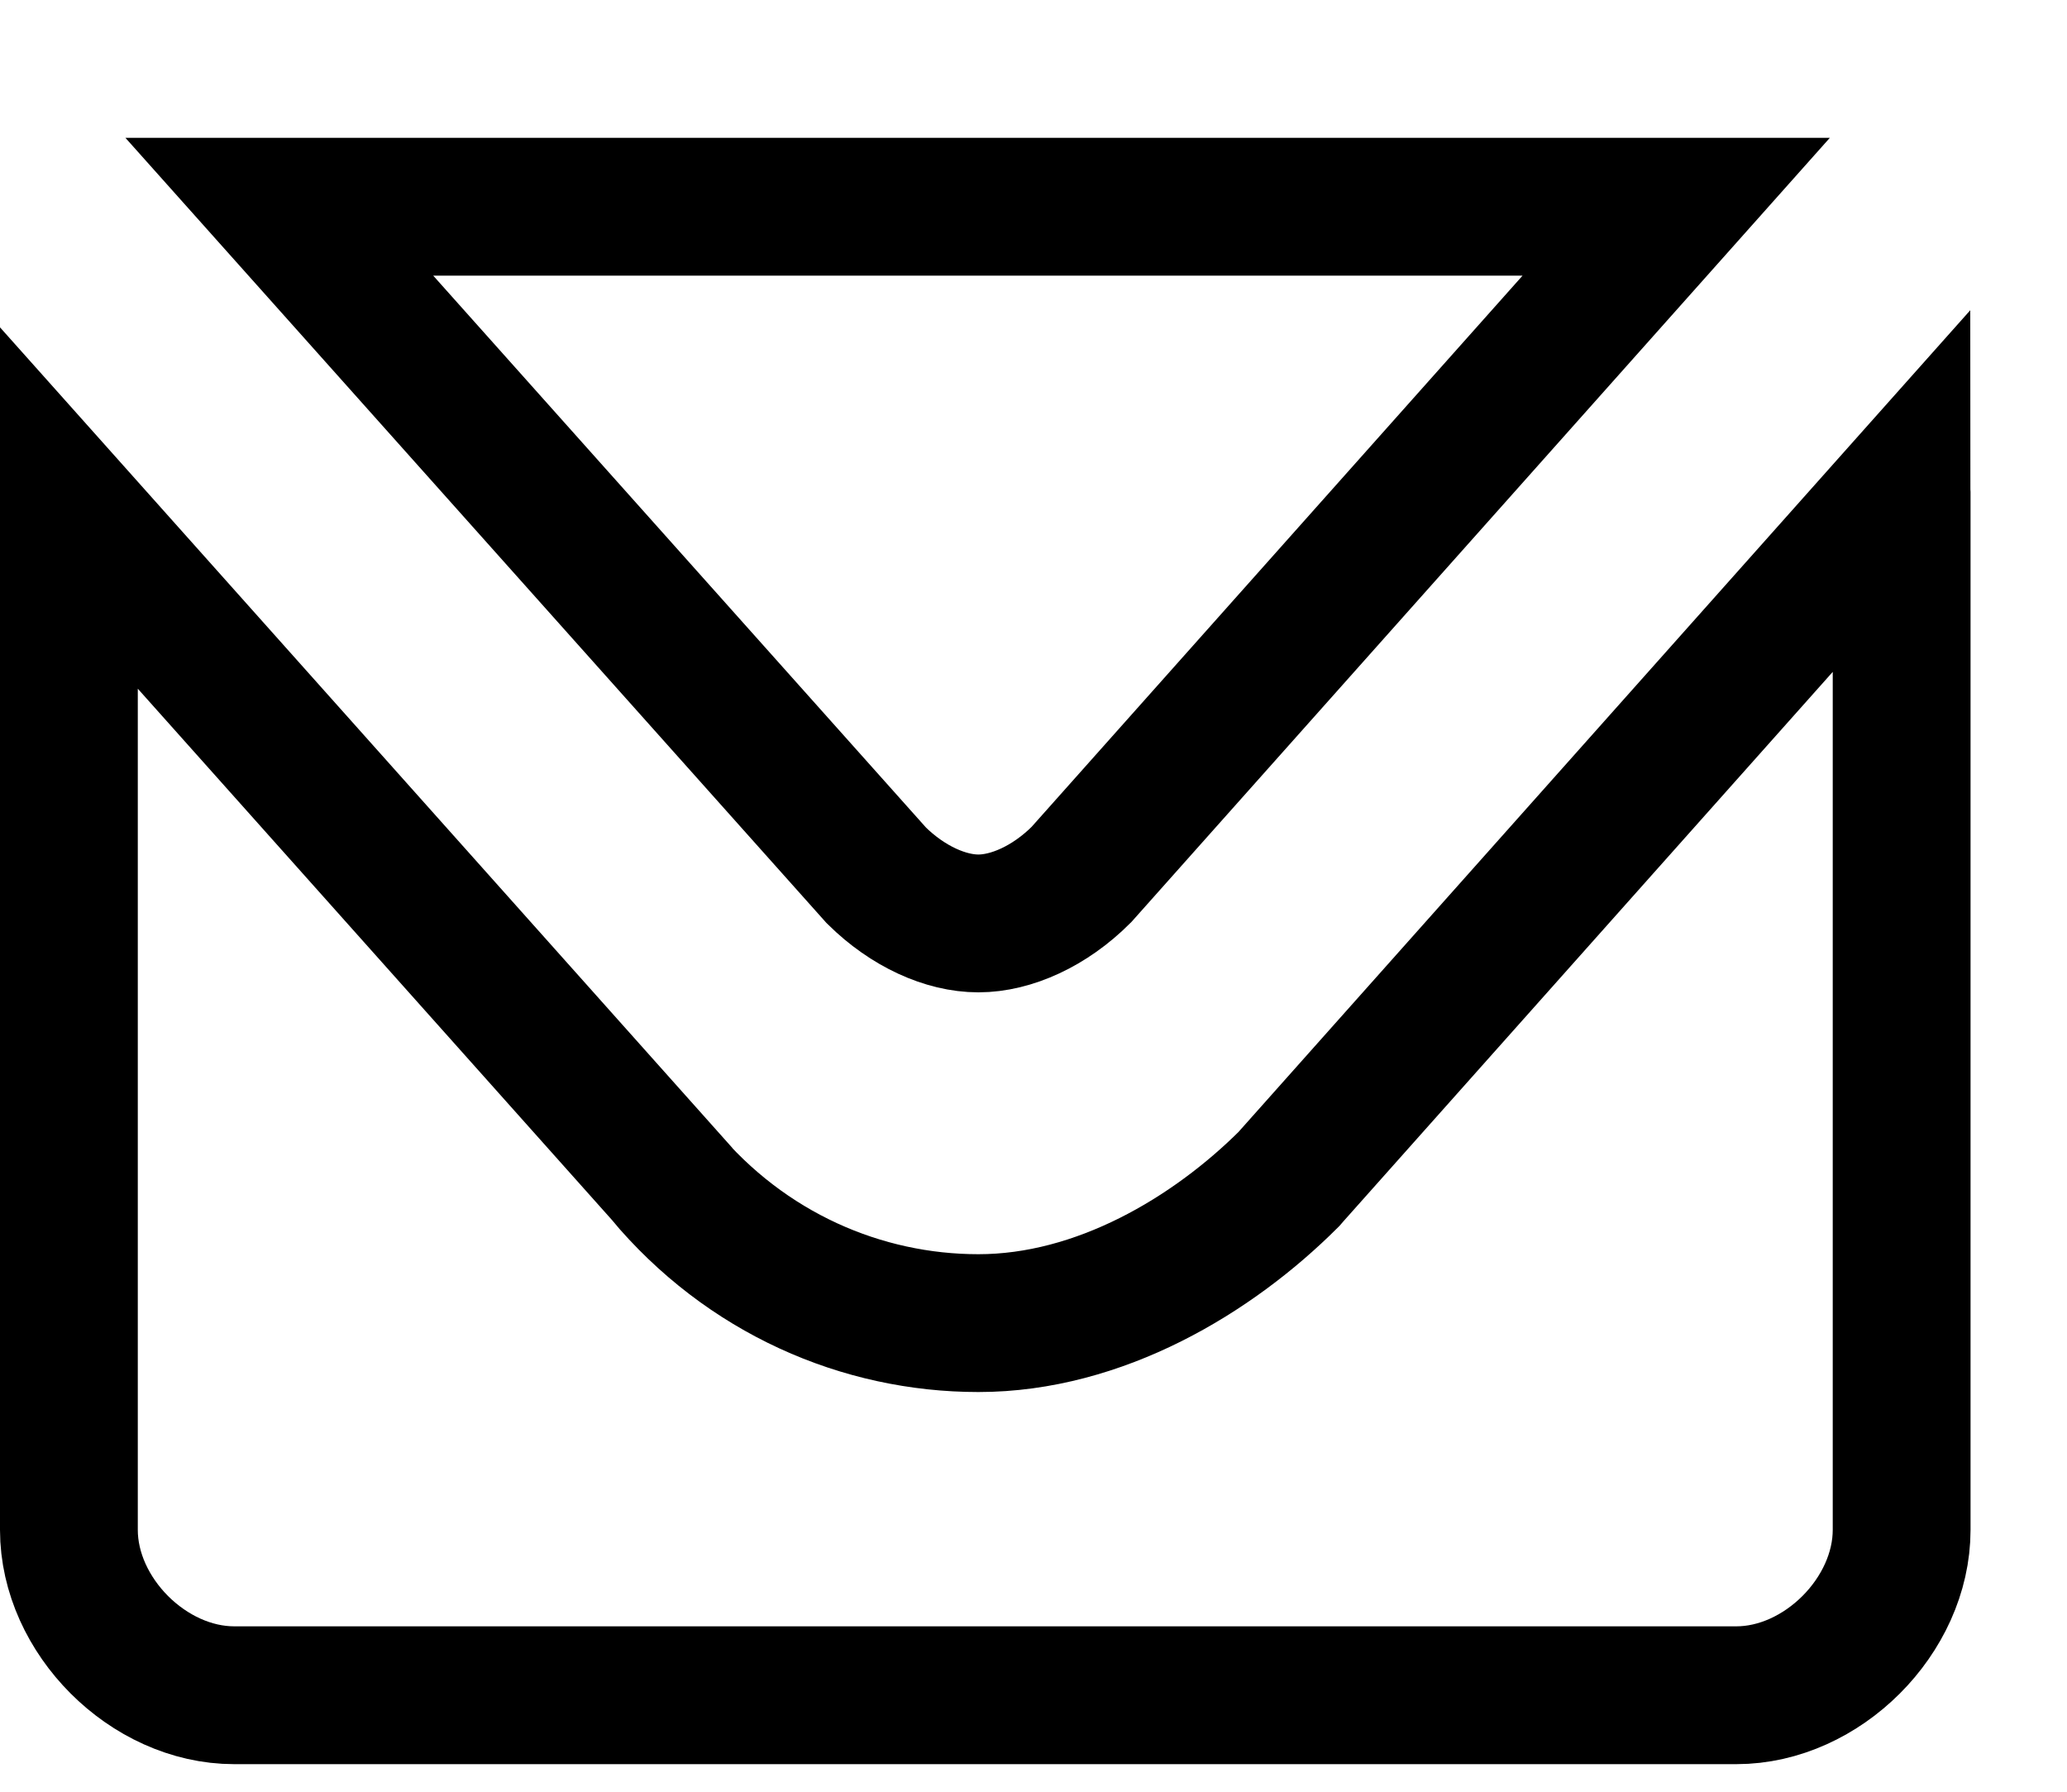 <svg width="15" height="13" viewBox="0 0 15 13" fill="none" xmlns="http://www.w3.org/2000/svg">
<path d="M12.164 1.5L7.847 6.346C7.617 6.576 7.337 6.7 7.1 6.7C6.864 6.7 6.589 6.578 6.36 6.352L2.027 1.5H12.164Z" stroke="black"/>
<path d="M13.8 3.568V11.1C13.8 11.723 13.223 12.3 12.6 12.3H1.7C1.076 12.3 0.5 11.723 0.5 11.1V3.686L4.815 8.52V8.521C5.413 9.238 6.256 9.6 7.1 9.6C7.979 9.6 8.799 9.108 9.354 8.554L9.373 8.532L13.798 3.564C13.798 3.566 13.8 3.567 13.8 3.568Z" stroke="black"/>
</svg>
